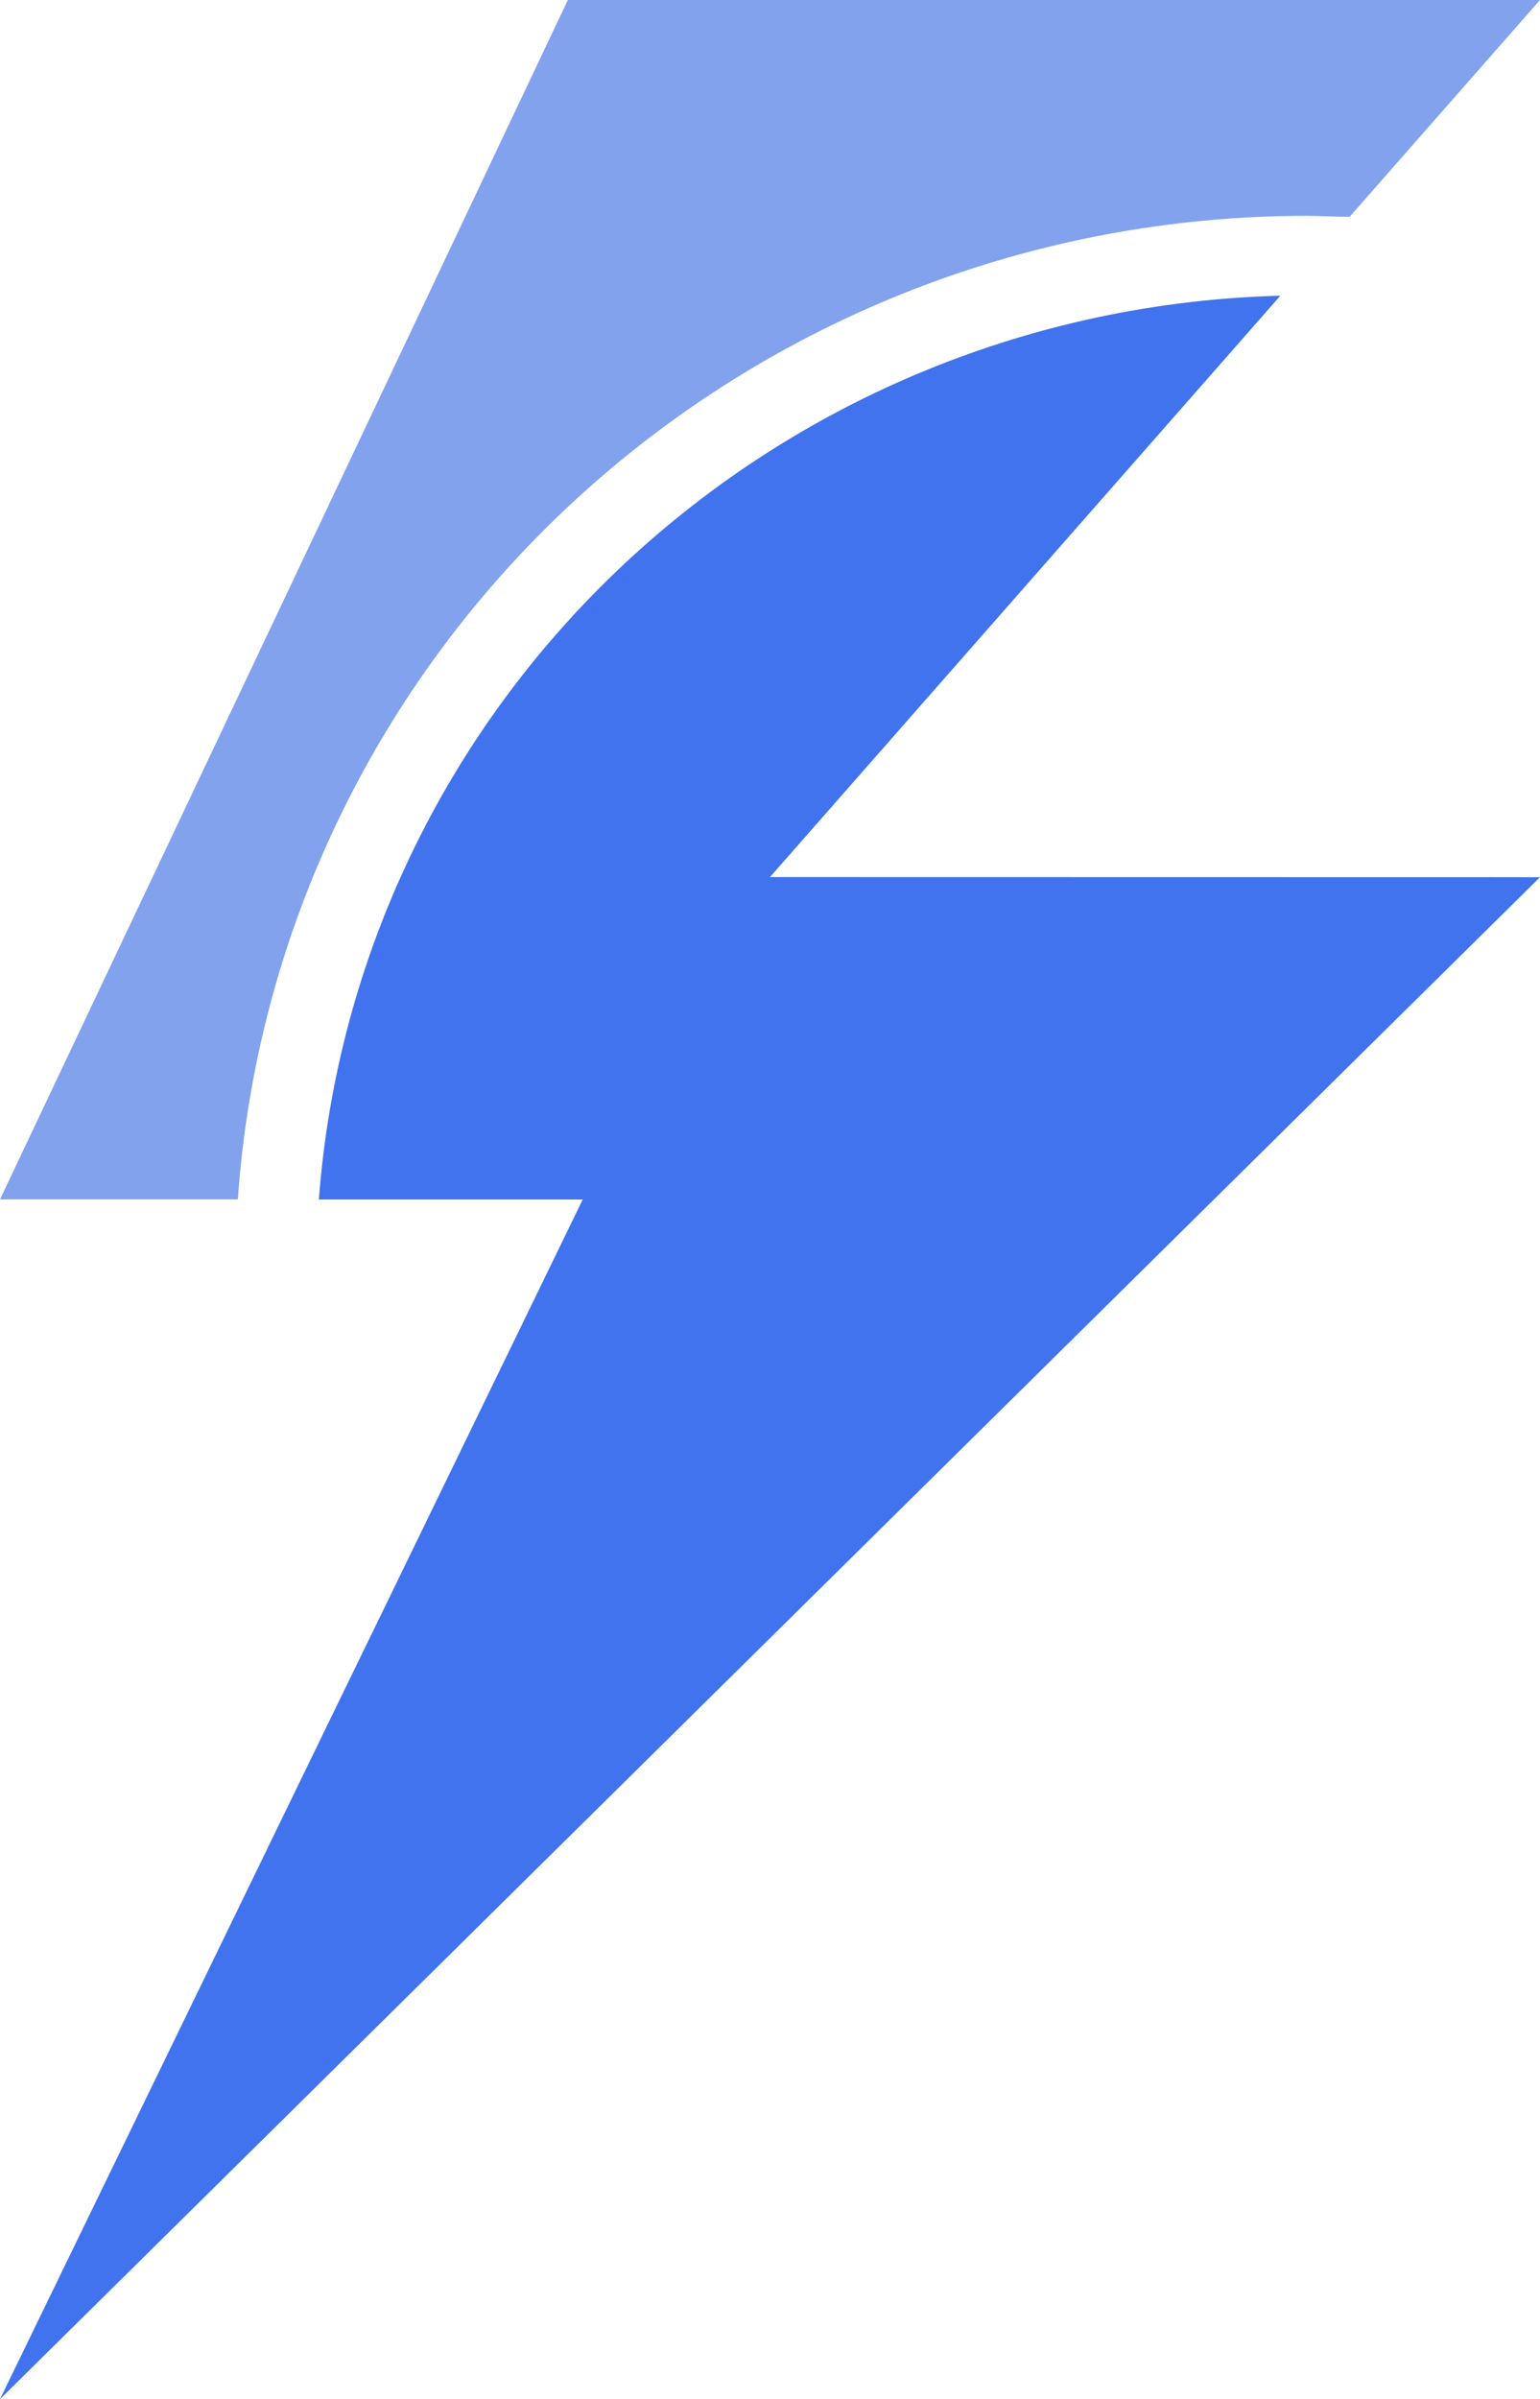 <svg width="52" height="81" viewBox="0 0 52 81" fill="none" xmlns="http://www.w3.org/2000/svg">
<g clip-path="url(#clip0_299_61)">
<path d="M52 29.616L17.905 63.306L15.966 65.223L-1.52588e-05 81L11.272 57.792L12.848 54.552L19.676 40.498H10.767C11.378 32.35 15.038 24.716 21.037 19.078C27.036 13.44 34.946 10.199 43.232 9.984L26 29.611L52 29.616Z" fill="#4073ED"/>
<path d="M52 -0L45.572 7.319C45.071 7.319 44.57 7.287 44.069 7.287C34.913 7.297 26.102 10.729 19.413 16.892C12.725 23.055 8.657 31.49 8.031 40.493H-1.52588e-05L19.176 -0.005L52 -0Z" fill="#82A2EE"/>
</g>
<defs>
<clipPath id="clip0_299_61">
<rect width="52" height="81" fill="white"/>
</clipPath>
</defs>
</svg>
